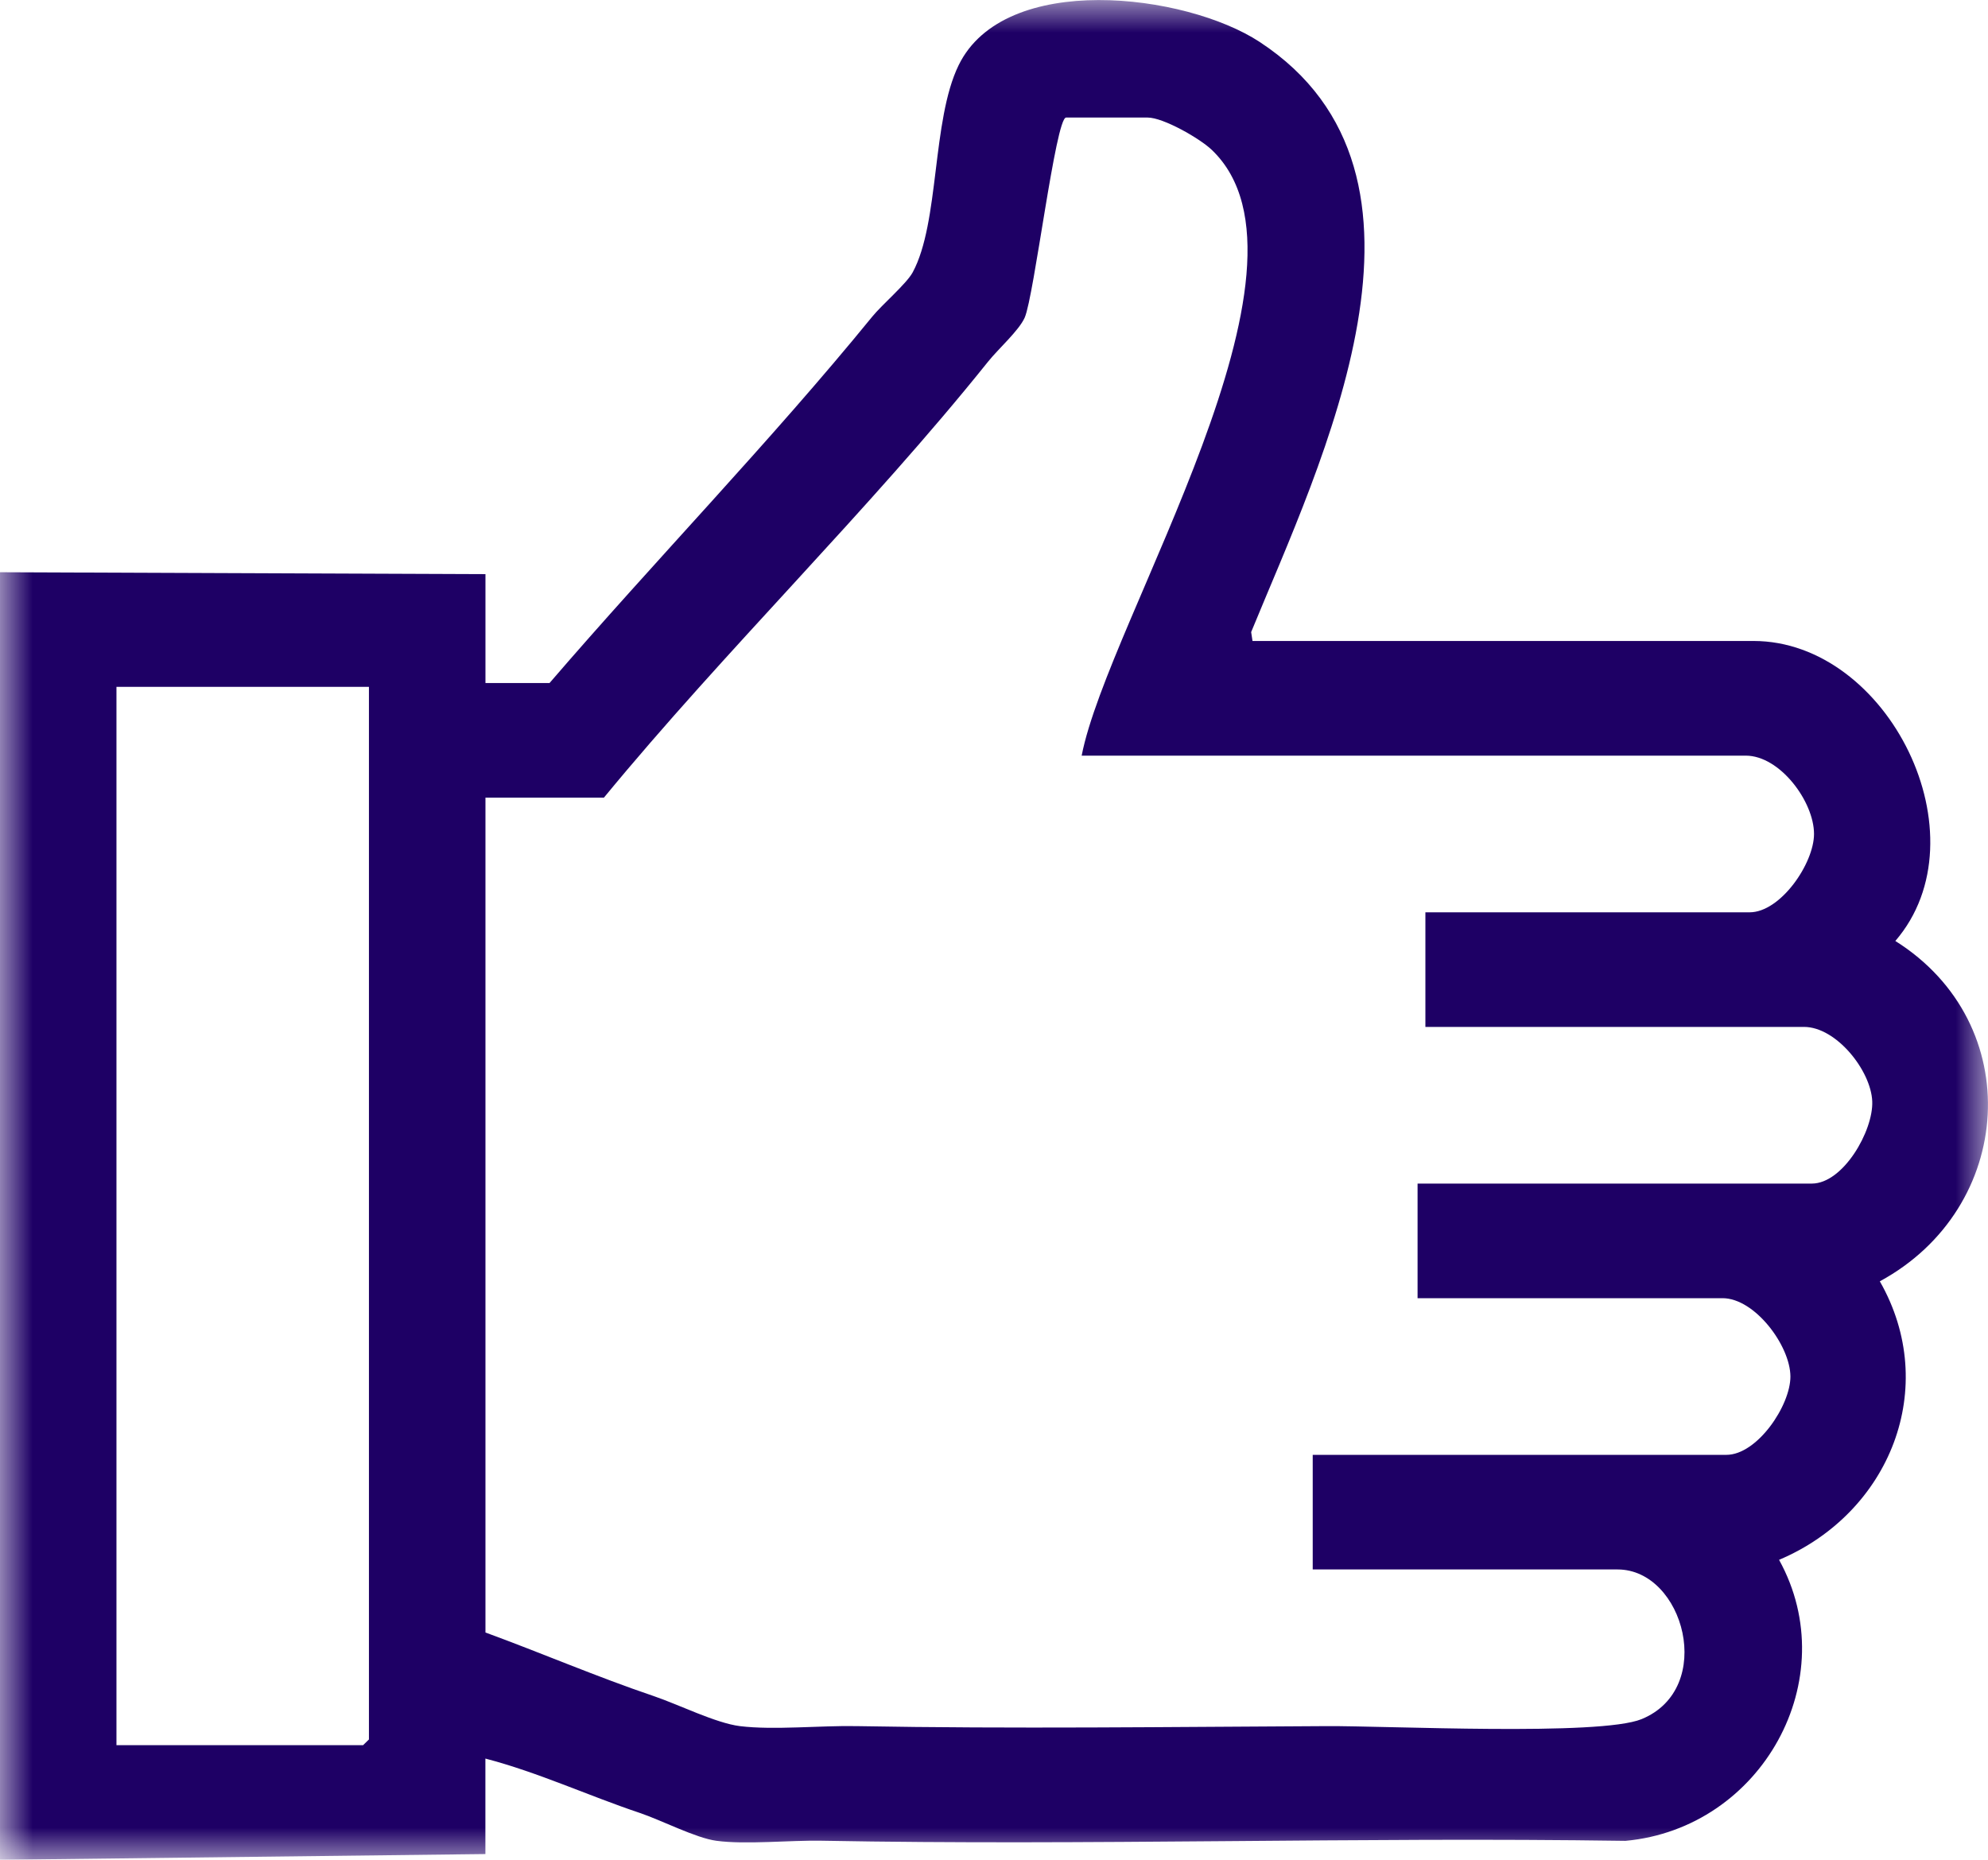 <svg width="31" height="29" viewBox="0 0 31 29" fill="none" xmlns="http://www.w3.org/2000/svg">
<g clip-path="url(#clip0_8_254)">
<mask id="mask0_8_254" style="mask-type:luminance" maskUnits="userSpaceOnUse" x="0" y="0" width="31" height="29">
<path d="M31 0H0V29H31V0Z" fill="white"/>
</mask>
<g mask="url(#mask0_8_254)">
<path d="M-0.001 29.001V8.923L7.57 8.953V10.651H8.569C10.22 8.732 12.002 6.899 13.602 4.937C13.753 4.751 14.135 4.426 14.232 4.247C14.653 3.468 14.528 1.88 14.948 1.018C15.663 -0.451 18.486 -0.104 19.641 0.653C22.806 2.727 20.596 7.209 19.51 9.856L19.531 9.995H27.343C29.446 9.995 30.959 13.043 29.555 14.673C31.609 15.964 31.422 18.837 29.313 19.98C30.257 21.631 29.474 23.591 27.742 24.323C28.768 26.179 27.474 28.509 25.347 28.705C21.169 28.643 16.985 28.781 12.808 28.703C12.313 28.694 11.632 28.766 11.171 28.704C10.852 28.662 10.316 28.384 9.978 28.27C9.172 28 8.39 27.636 7.569 27.422V28.911L-0.001 29.001ZM16.624 1.833C16.462 1.833 16.126 4.616 15.979 4.952C15.89 5.154 15.566 5.441 15.407 5.64C13.544 7.965 11.317 10.129 9.417 12.438H7.57V25.456C8.446 25.777 9.311 26.149 10.195 26.448C10.581 26.579 11.162 26.869 11.537 26.916C12.061 26.981 12.797 26.905 13.354 26.916C15.791 26.96 18.243 26.928 20.682 26.916C21.64 26.91 24.944 27.074 25.598 26.807C26.762 26.33 26.259 24.473 25.224 24.473H20.47V22.686H26.92C27.401 22.686 27.92 21.918 27.919 21.464C27.917 20.985 27.365 20.243 26.86 20.243H22.105V18.456H28.252C28.743 18.456 29.213 17.632 29.195 17.174C29.176 16.695 28.635 16.013 28.131 16.013H22.227V14.226H27.283C27.765 14.226 28.287 13.464 28.287 13.004C28.287 12.5 27.756 11.783 27.223 11.783H16.867C17.278 9.666 20.791 4.149 18.897 2.338C18.712 2.16 18.141 1.833 17.896 1.833H16.624ZM1.816 10.71V27.213H5.662L5.753 27.124V10.71H1.816Z" fill="#1E0065"/>
</g>
</g>
<defs>
<clipPath id="clip0_8_254">
<rect width="31" height="29" fill="white"/>
</clipPath>
</defs>
</svg>
